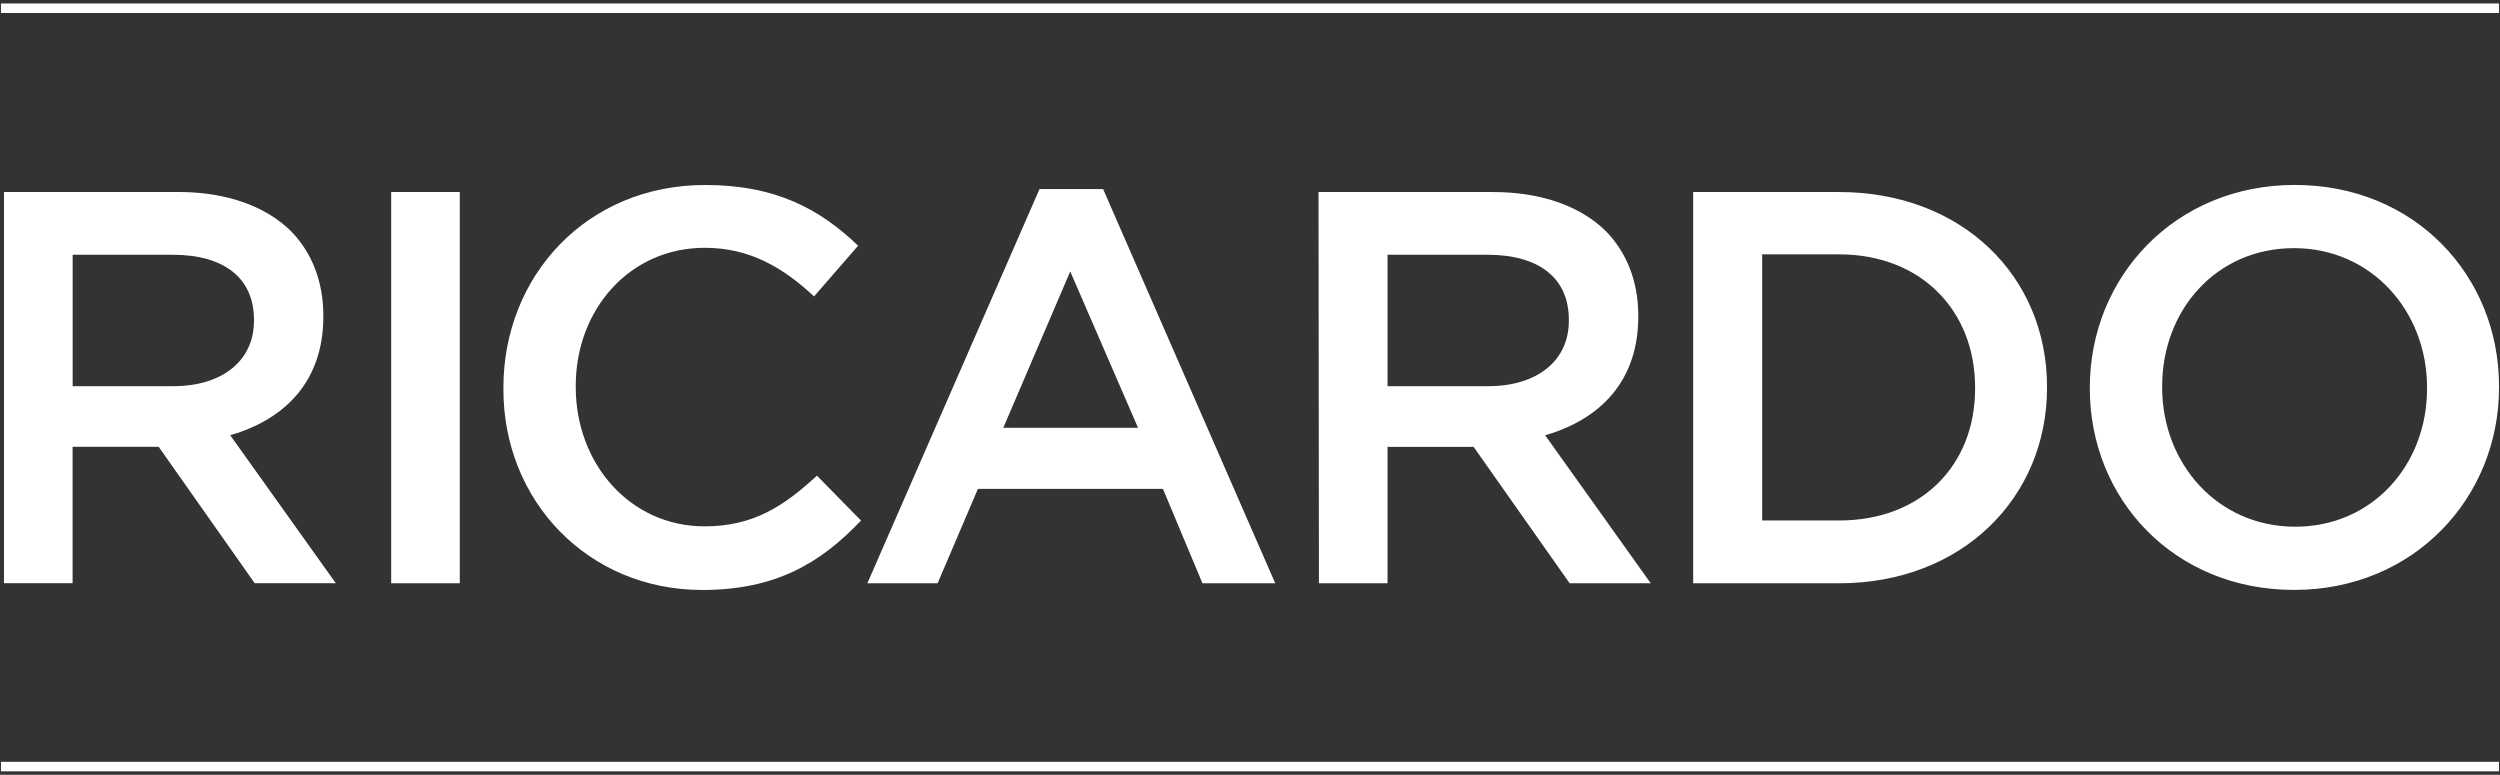 <svg width="484" height="150" viewBox="0 0 484 150" fill="none" xmlns="http://www.w3.org/2000/svg">
<rect x="0" y="0" width="484" height="150" fill="#333333" stroke="none"/>
<path d="M483.802 0.669H0.187V2.514H483.802V0.669Z" fill="white"/>
<path d="M483.802 147.486H0.187V149.331H483.802V147.486Z" fill="white"/>
<path d="M444.359 101.97C429.3 101.97 418.593 89.733 418.593 75V74.764C418.593 60.03 429.064 48.041 444.112 48.041C459.16 48.041 469.878 60.278 469.878 75.011V75.247C469.878 89.981 459.329 101.97 444.359 101.97ZM444.123 114.207C467.393 114.207 483.813 96.335 483.813 75V74.764C483.813 53.428 467.55 35.805 444.281 35.805C421.011 35.805 404.59 53.676 404.59 75.011V75.247C404.59 96.583 420.853 114.207 444.123 114.207ZM341.158 100.767V49.245H356.049C371.986 49.245 382.378 60.188 382.378 75.011V75.247C382.378 90.059 371.997 100.767 356.049 100.767H341.158ZM327.797 112.924H356.049C379.881 112.924 396.301 96.335 396.301 75.09V74.854C396.301 53.519 379.881 37.177 356.049 37.177H327.797V112.936V112.924ZM268.627 74.764V49.323H288.028C297.846 49.323 303.728 53.755 303.728 61.886V62.122C303.728 69.77 297.689 74.764 288.107 74.764H268.627ZM255.344 112.924H268.627V86.517H285.295L303.886 112.924H319.586L299.14 84.267C309.768 81.208 317.168 73.797 317.168 61.324V61.088C317.168 54.486 314.919 48.851 310.893 44.746C306.068 40 298.577 37.177 288.995 37.177H255.266L255.344 112.936V112.924ZM194.24 82.817L207.197 52.551L220.322 82.817H194.24ZM167.911 112.924H181.52L189.325 94.648H225.147L232.794 112.924H246.887L213.562 36.603H201.247L167.922 112.924H167.911ZM135.948 114.218C150.119 114.218 158.812 109.067 166.697 100.778L158.16 92.084C151.637 98.124 145.687 101.902 136.42 101.902C121.934 101.902 111.463 89.745 111.463 74.933V74.696C111.463 59.884 121.934 47.974 136.42 47.974C145.114 47.974 151.558 51.753 157.598 57.387L166.134 47.569C158.891 40.641 150.434 35.816 136.51 35.816C113.566 35.816 97.461 53.451 97.461 75.022V75.259C97.382 96.999 113.881 114.218 135.948 114.218ZM75.732 112.924H89.014V37.166H75.732V112.924ZM14.065 74.764V49.323H33.466C43.285 49.323 49.167 53.755 49.167 61.886V62.122C49.167 69.77 43.127 74.764 33.545 74.764H14.054H14.065ZM0.771 112.913H14.054V86.505H30.722L49.313 112.913H65.014L44.567 84.256C55.195 81.197 62.596 73.785 62.596 61.312V61.076C62.596 54.474 60.346 48.84 56.32 44.735C51.495 39.989 44.005 37.166 34.501 37.166H0.771V112.924V112.913Z" fill="white"/>
</svg>
